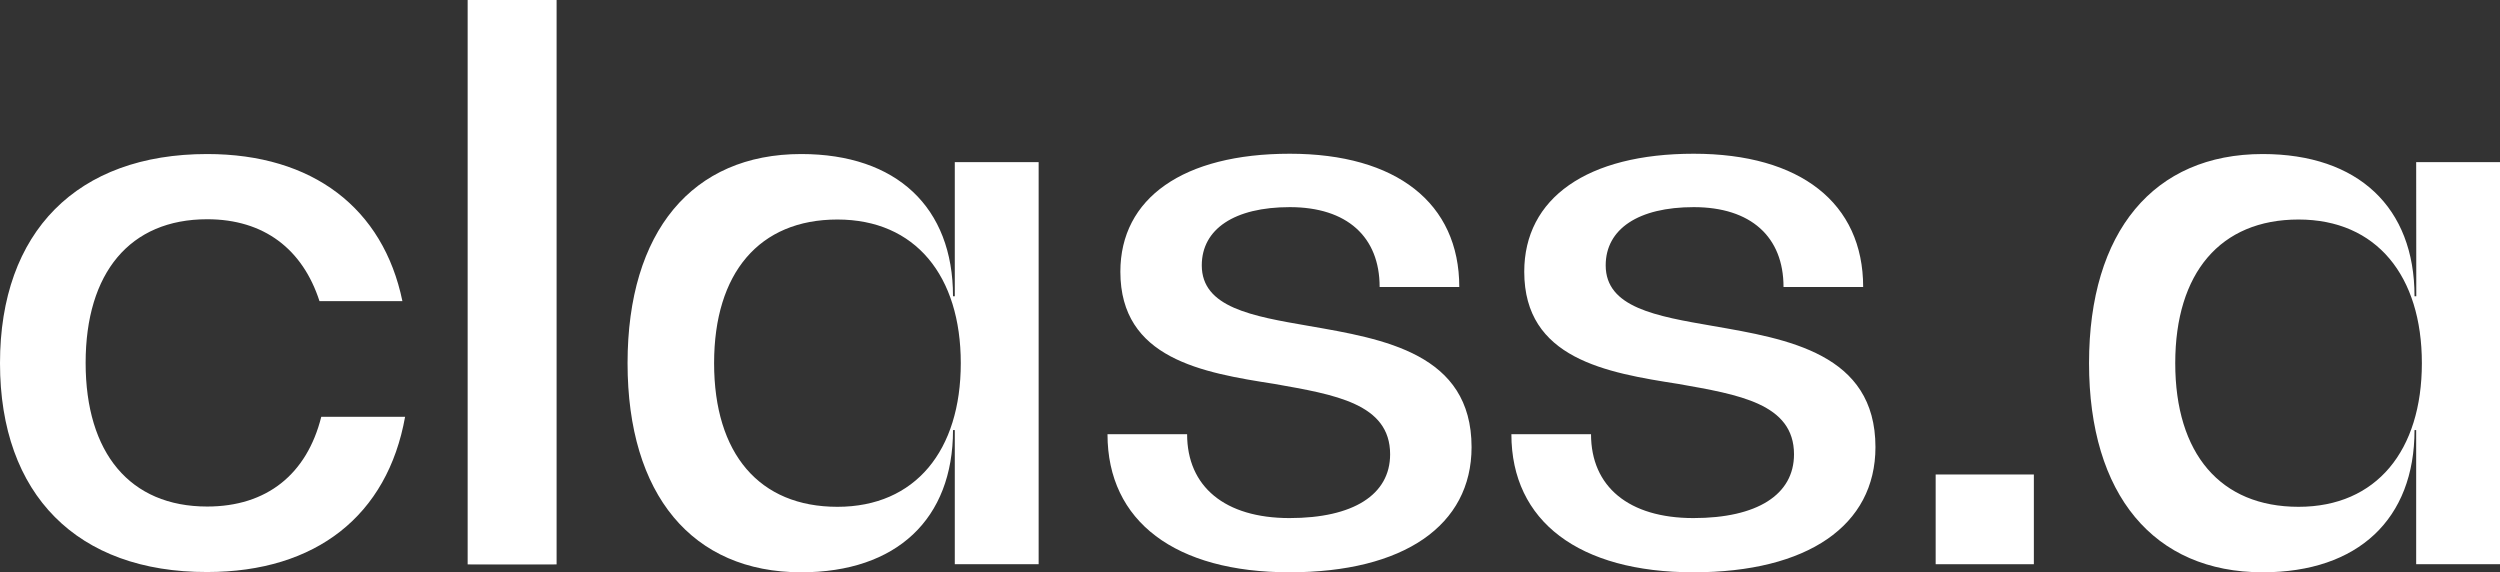 <svg width="83" height="19" viewBox="0 0 83 19" fill="none" xmlns="http://www.w3.org/2000/svg">
<rect x="0" y="0" width="83" height="19" fill="#333333" stroke="none"/>
<g clip-path="url(#clip0_166_3406)">
<path d="M0 12.057C0 7.69 2.564 5.114 6.879 5.114C10.388 5.114 12.723 6.915 13.36 9.998H10.607C10.049 8.274 8.767 7.279 6.879 7.279C4.314 7.279 2.843 9.053 2.843 12.047C2.843 15.041 4.314 16.817 6.879 16.817C8.857 16.817 10.188 15.745 10.666 13.838H13.449C12.863 17.111 10.497 18.991 6.877 18.991C2.564 19 0 16.424 0 12.057Z" fill="white"/>
<path d="M18.479 0H15.526V18.738H18.479V0Z" fill="white"/>
<mask id="mask0_166_3406" style="mask-type:luminance" maskUnits="userSpaceOnUse" x="15" y="0" width="4" height="19">
<path d="M18.479 0H15.526V18.738H18.479V0Z" fill="white"/>
</mask>
<g mask="url(#mask0_166_3406)">
<path d="M15.616 0H18.399V18.732H15.616V0Z" fill="white"/>
</g>
<path d="M31.699 5.382H34.483V18.732H31.699V14.279H31.64C31.64 17.229 29.771 19 26.6 19C22.982 19 20.835 16.424 20.835 12.057C20.835 7.69 22.982 5.114 26.6 5.114C29.771 5.114 31.64 6.886 31.64 9.836H31.699V5.382ZM31.898 12.057C31.898 9.165 30.397 7.288 27.802 7.288C25.208 7.288 23.708 9.06 23.708 12.057C23.708 15.065 25.208 16.826 27.802 16.826C30.396 16.826 31.898 14.95 31.898 12.057Z" fill="white"/>
<path d="M36.769 14.415H39.412C39.412 16.156 40.665 17.2 42.812 17.2C44.93 17.2 46.152 16.424 46.152 15.083C46.152 13.398 44.313 13.101 42.316 12.747C39.919 12.373 37.196 11.911 37.196 9.021C37.196 6.579 39.283 5.104 42.822 5.104C46.36 5.104 48.448 6.742 48.448 9.529H45.804C45.804 7.863 44.721 6.877 42.822 6.877C40.983 6.877 39.899 7.604 39.899 8.81C39.899 10.21 41.57 10.496 43.458 10.822C45.934 11.253 48.856 11.732 48.856 14.844C48.856 17.449 46.599 19 42.812 19C39.025 19 36.769 17.315 36.769 14.415Z" fill="white"/>
<path d="M50.178 14.415H52.822C52.822 16.156 54.074 17.2 56.222 17.2C58.338 17.2 59.561 16.424 59.561 15.083C59.561 13.398 57.722 13.101 55.724 12.747C53.329 12.373 50.605 11.911 50.605 9.021C50.605 6.579 52.692 5.104 56.232 5.104C59.771 5.104 61.857 6.742 61.857 9.529H59.213C59.213 7.863 58.13 6.877 56.232 6.877C54.392 6.877 53.309 7.604 53.309 8.81C53.309 10.21 54.979 10.496 56.867 10.822C59.342 11.253 62.265 11.732 62.265 14.844C62.265 17.449 60.009 19 56.222 19C52.434 19 50.178 17.315 50.178 14.415Z" fill="white"/>
<path d="M64.264 15.753H67.524V18.732H64.264V15.753Z" fill="white"/>
<path d="M80.217 5.382H83.001V18.732H80.217V14.279H80.162C80.162 17.229 78.293 19 75.121 19C71.504 19 69.356 16.424 69.356 12.057C69.356 7.69 71.504 5.114 75.121 5.114C78.293 5.114 80.162 6.886 80.162 9.836H80.221L80.217 5.382ZM80.406 12.057C80.406 9.165 78.906 7.288 76.311 7.288C73.716 7.288 72.218 9.06 72.218 12.057C72.218 15.065 73.718 16.826 76.312 16.826C78.906 16.826 80.406 14.95 80.406 12.057Z" fill="white"/>
</g>
<defs>
<clipPath id="clip0_166_3406">
<rect width="83" height="19" fill="white"/>
</clipPath>
</defs>
</svg>
